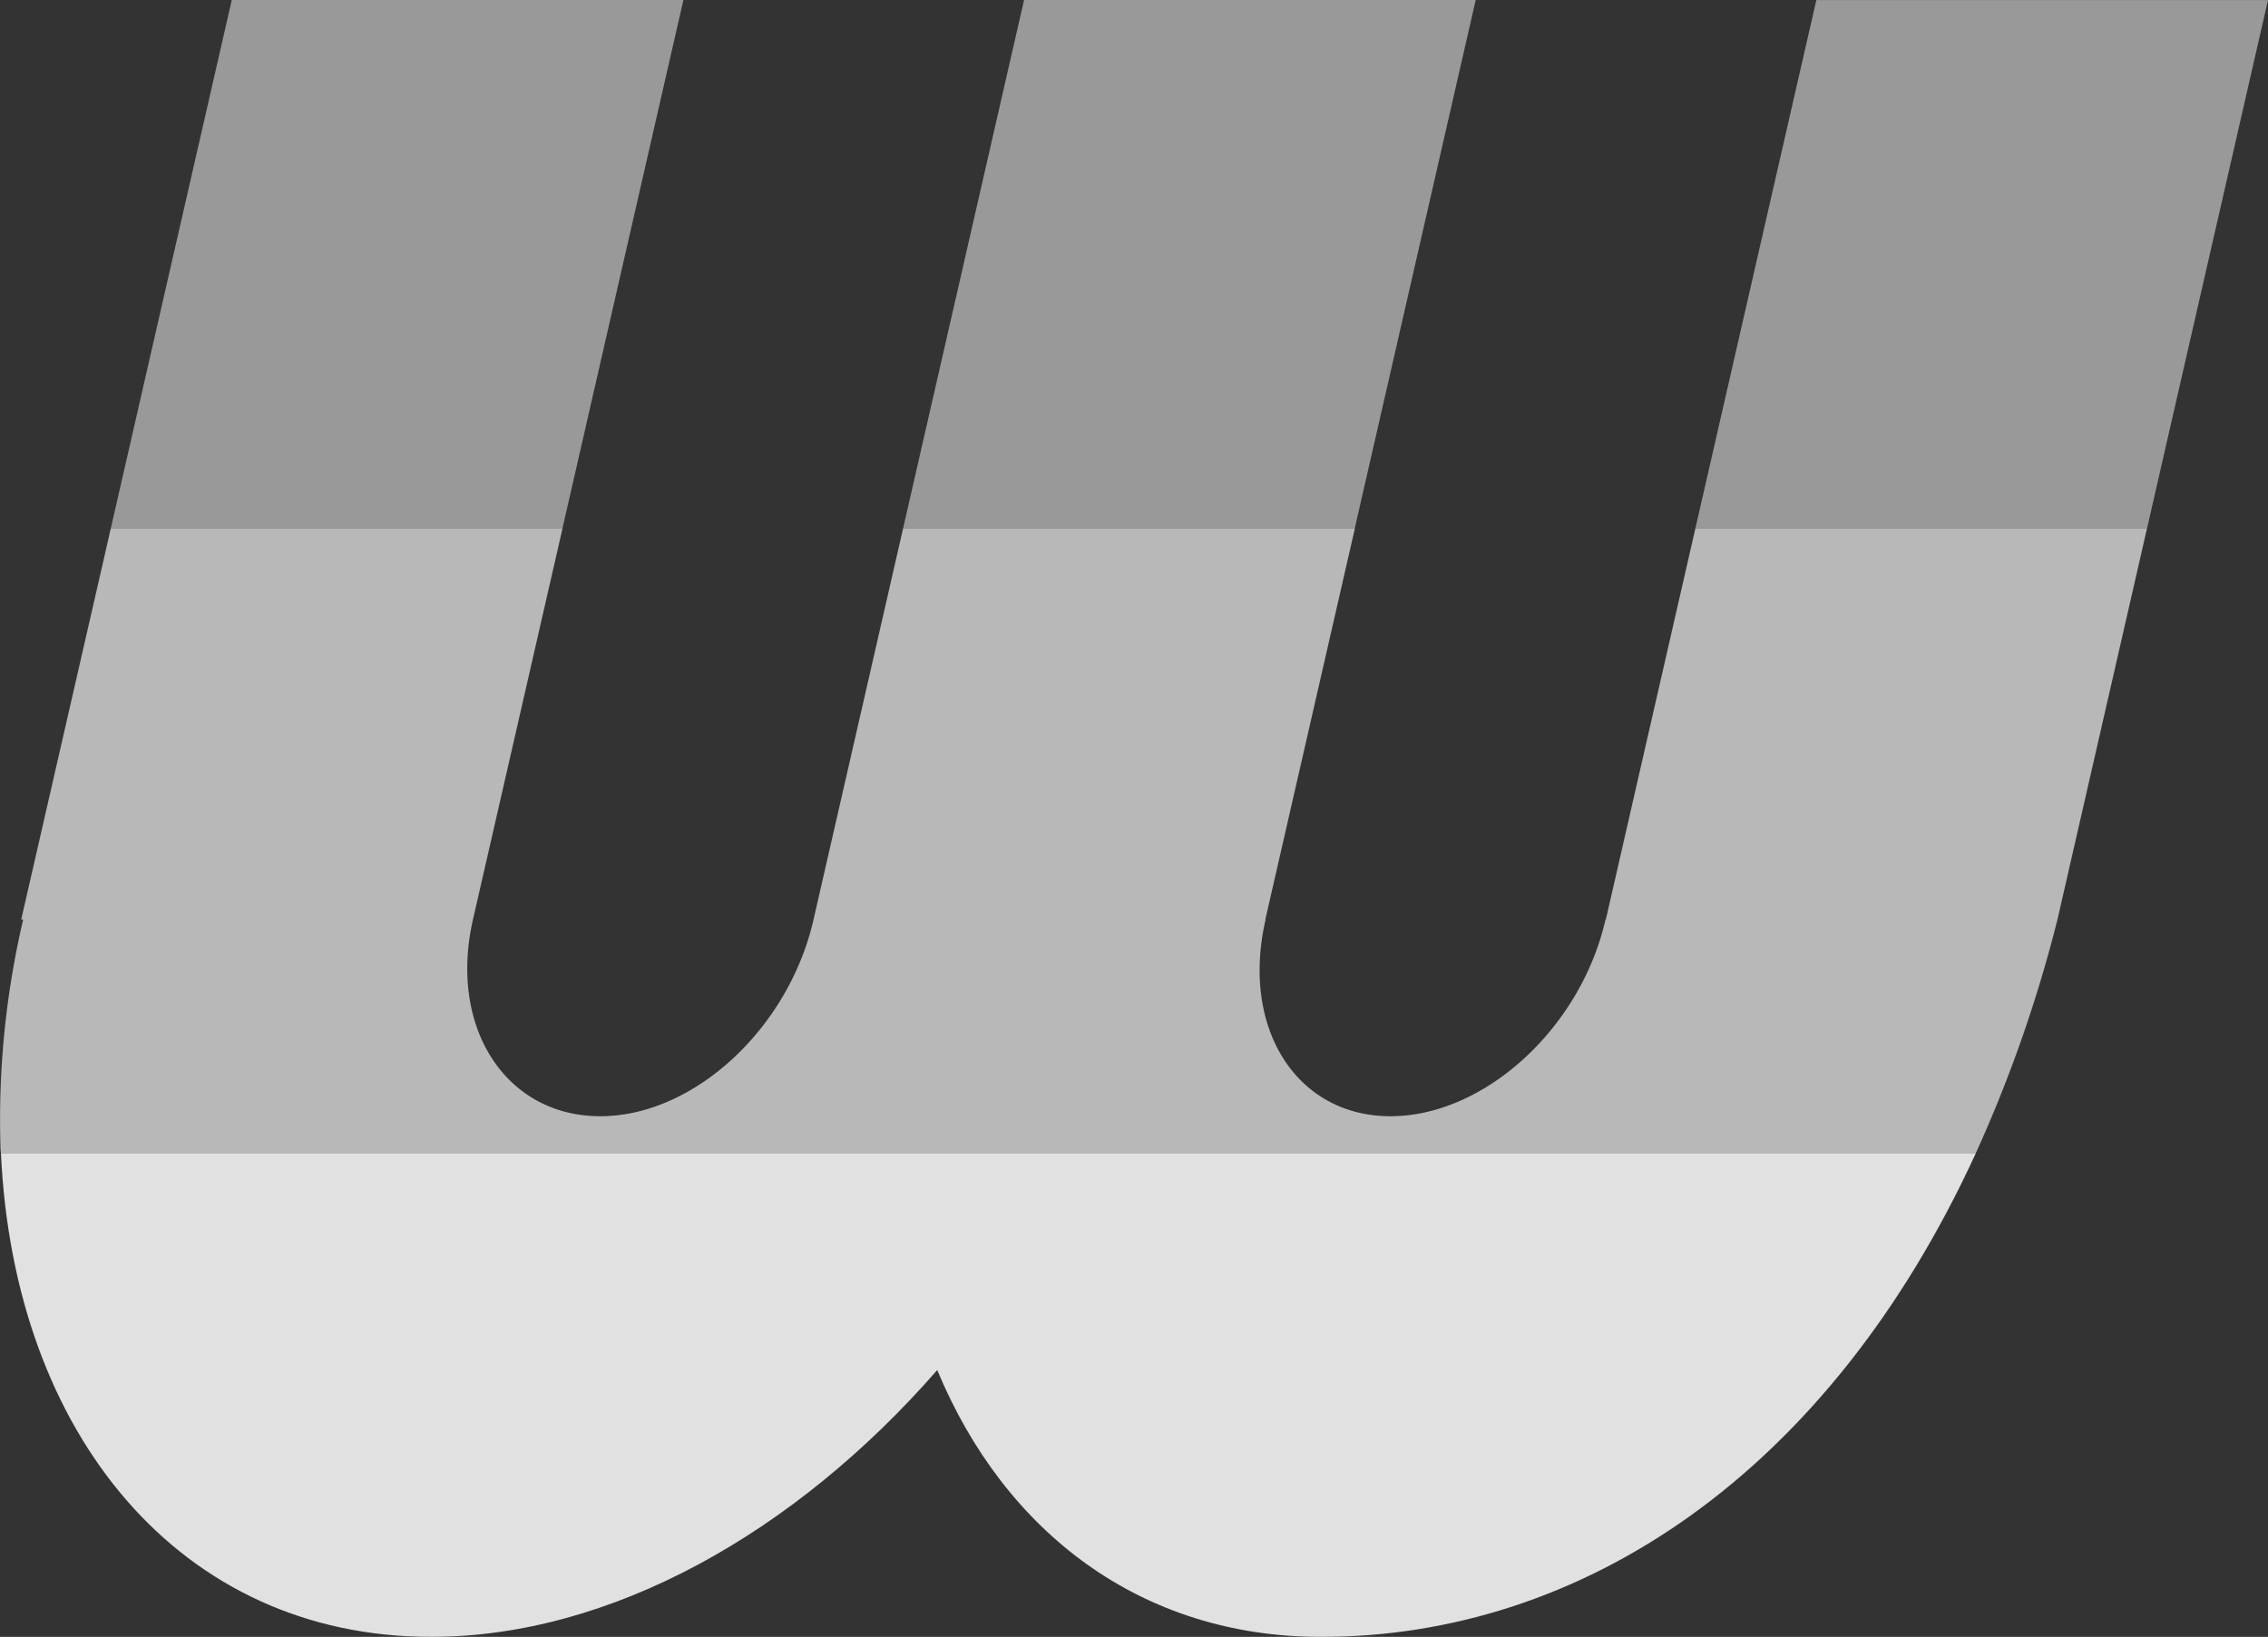<svg xmlns="http://www.w3.org/2000/svg" xmlns:xlink="http://www.w3.org/1999/xlink" id="b38f5554-15fb-4716-a8b5-b6fe7403b843" data-name="katman 1" viewBox="0 0 641.56 463.18"><rect x="0" y="0" width="641.56" height="463.18" fill="#333333" stroke="none"/><defs><style>.fb30be78-0bda-405c-af5b-0d240fa73be9{fill:none;}.b7ff8bb1-96ec-49da-a0e9-2d66bb24bae0{opacity:0.5;}.a971e4c5-003c-4fed-a11d-109e2b5c9cbc{clip-path:url(#a2966f56-ec0e-4351-bae9-a8f451665d71);}.e000f21b-66d7-4c07-902b-f6e4ec248748{fill:#fff;}.b6548f6a-019d-40fa-b7a7-2e7bb550c443{clip-path:url(#a9a3782f-dbe3-40e3-b9e3-d56a87446717);}.f7749b3b-ad00-42d0-b71a-f8fe63f7a99c{clip-path:url(#bf4db8e2-ed5a-4c10-a3e8-563ced20860e);}.ac6c4d58-c033-49b6-bf5b-33f763b8ec57{opacity:0.65;}.b37df82a-84f0-479f-8ddd-96ae1864d2a8{clip-path:url(#aacd1e03-2e64-408e-a58c-c63840a1d425);}.e1997e36-3ee2-4fe4-95e8-9f2fb2d182e9{opacity:0.85;}.f314fcfc-bcd1-4964-8591-494fc47bc2ef{clip-path:url(#f39ec580-3ff1-4df2-84d5-1f8a92e23fec);}</style><clipPath id="a2966f56-ec0e-4351-bae9-a8f451665d71" transform="translate(-1 -1)"><rect class="fb30be78-0bda-405c-af5b-0d240fa73be9" x="31.35" width="163.98" height="155.6"></rect></clipPath><clipPath id="a9a3782f-dbe3-40e3-b9e3-d56a87446717" transform="translate(-1 -1)"><rect class="fb30be78-0bda-405c-af5b-0d240fa73be9" x="254.53" width="164.92" height="155.6"></rect></clipPath><clipPath id="bf4db8e2-ed5a-4c10-a3e8-563ced20860e" transform="translate(-1 -1)"><rect class="fb30be78-0bda-405c-af5b-0d240fa73be9" x="479.59" y="0.01" width="163.97" height="155.59"></rect></clipPath><clipPath id="aacd1e03-2e64-408e-a58c-c63840a1d425" transform="translate(-1 -1)"><rect class="fb30be78-0bda-405c-af5b-0d240fa73be9" y="149.49" width="609.35" height="178.78"></rect></clipPath><clipPath id="f39ec580-3ff1-4df2-84d5-1f8a92e23fec" transform="translate(-1 -1)"><rect class="fb30be78-0bda-405c-af5b-0d240fa73be9" x="0.27" y="326.27" width="560.66" height="138.91"></rect></clipPath></defs><title>w</title><g class="b7ff8bb1-96ec-49da-a0e9-2d66bb24bae0"><g class="a971e4c5-003c-4fed-a11d-109e2b5c9cbc"><polygon class="e000f21b-66d7-4c07-902b-f6e4ec248748" points="159.11 149.49 158.17 153.6 193.32 0 65.56 0 31.35 149.49 159.11 149.49"></polygon></g></g><g class="b7ff8bb1-96ec-49da-a0e9-2d66bb24bae0"><g class="b6548f6a-019d-40fa-b7a7-2e7bb550c443"><polygon class="e000f21b-66d7-4c07-902b-f6e4ec248748" points="255.47 149.49 383.23 149.49 417.44 0 289.68 0 254.53 153.6 255.47 149.49"></polygon></g></g><g class="b7ff8bb1-96ec-49da-a0e9-2d66bb24bae0"><g class="f7749b3b-ad00-42d0-b71a-f8fe63f7a99c"><polygon class="e000f21b-66d7-4c07-902b-f6e4ec248748" points="513.8 0.01 479.59 149.49 607.35 149.49 606.41 153.6 641.56 0.01 513.8 0.01"></polygon></g></g><g class="ac6c4d58-c033-49b6-bf5b-33f763b8ec57"><g class="b37df82a-84f0-479f-8ddd-96ae1864d2a8"><path class="e000f21b-66d7-4c07-902b-f6e4ec248748" d="M480.59,150.49,455.25,261.2h-.09c-7,30.74-34.27,55.66-60.84,55.65S351.92,291.93,359,261.2h-.07l25.34-110.71H256.47L231.13,261.2c-7,30.73-33.78,55.65-60.34,55.65s-43-24.92-36-55.66l25.34-110.7H32.35L7,261.19h.56a247.56,247.56,0,0,0-6.44,63.65,18.86,18.86,0,0,0,.14,2.43H559.92A388.38,388.38,0,0,0,583,261.21l25.34-110.72Z" transform="translate(-1 -1)"></path></g></g><g class="e1997e36-3ee2-4fe4-95e8-9f2fb2d182e9"><g class="f314fcfc-bcd1-4964-8591-494fc47bc2ef"><path class="e000f21b-66d7-4c07-902b-f6e4ec248748" d="M1.27,327.27C4.9,406.92,52,464.17,122.94,464.17c50.86,0,103-29.46,143.18-75.5,19.12,46,57.74,75.51,108.61,75.51,73.37,0,143.4-45.79,185.2-136.91Z" transform="translate(-1 -1)"></path></g></g></svg>